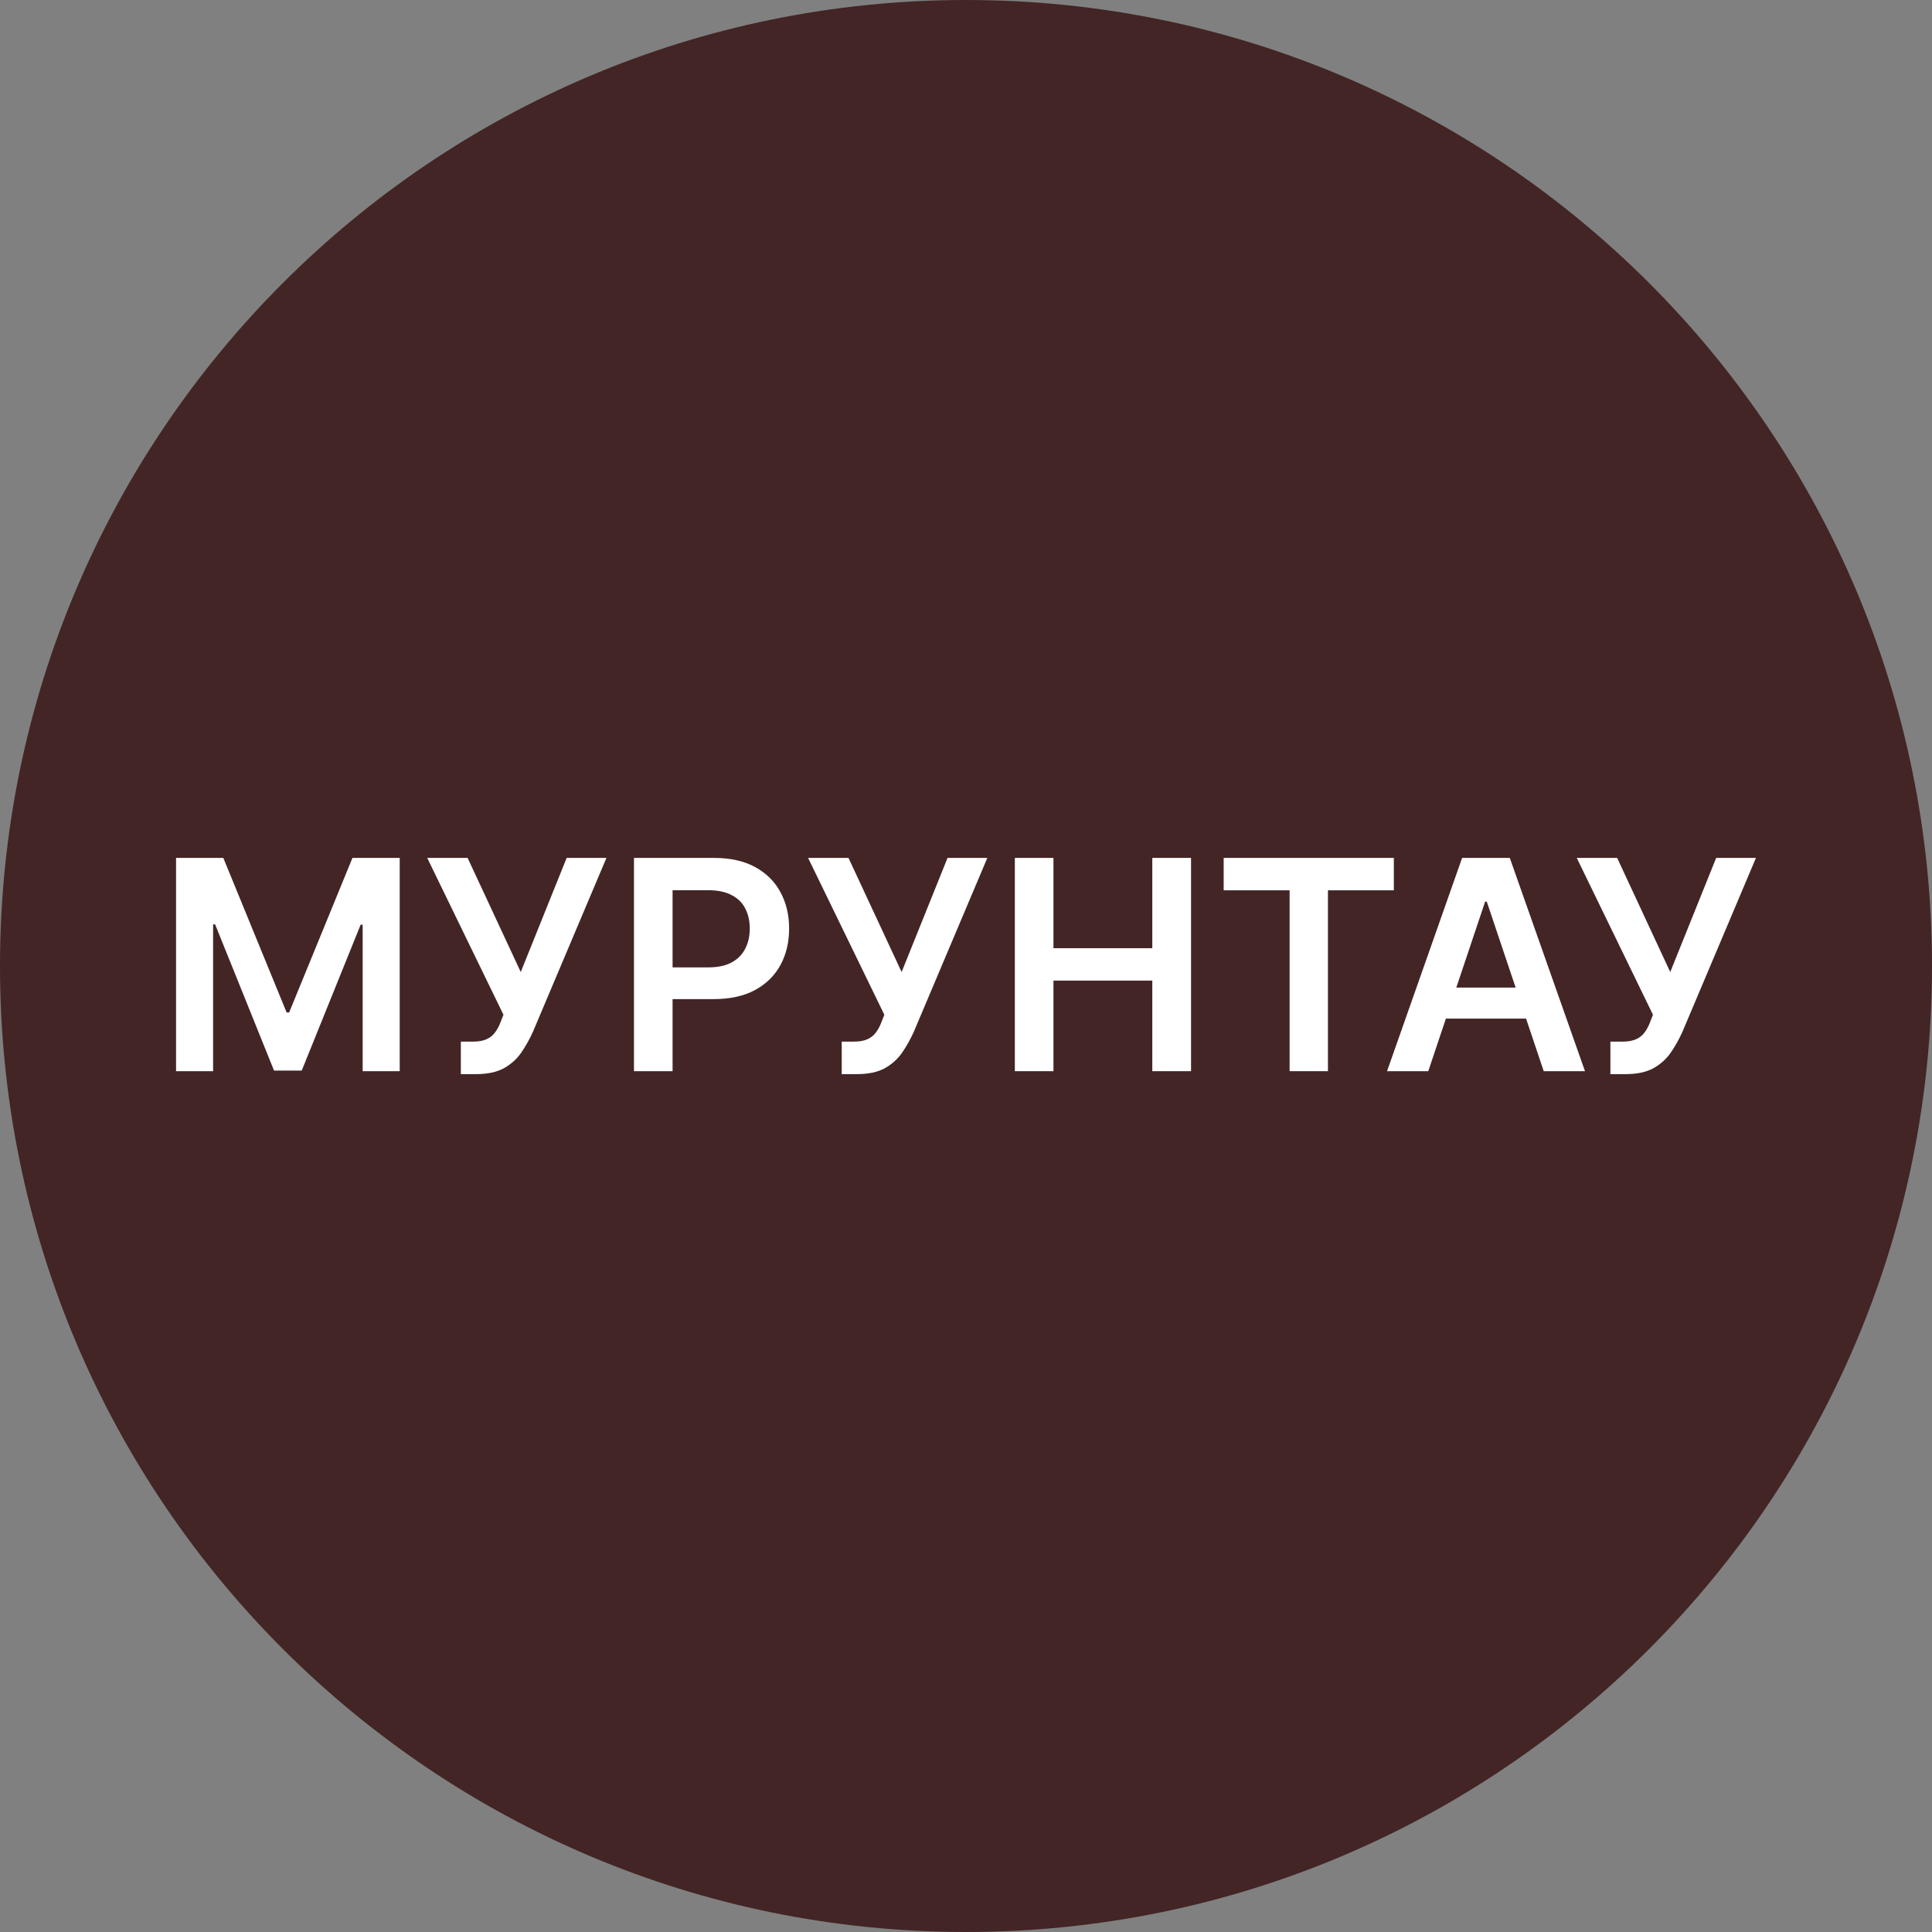<svg width="56" height="56" viewBox="0 0 56 56" fill="none" xmlns="http://www.w3.org/2000/svg">
<rect x="0" y="0" width="56" height="56" fill="#808080" stroke="none"/>
<g clip-path="url(#clip0_4952_136)">
<path d="M56 28C56 12.536 43.464 0 28 0C12.536 0 0 12.536 0 28C0 43.464 12.536 56 28 56C43.464 56 56 43.464 56 28Z" fill="#432525"/>
<path d="M46.678 31.134V30.192H47.031C47.19 30.192 47.32 30.169 47.423 30.122C47.526 30.076 47.608 30.01 47.671 29.923C47.735 29.837 47.788 29.736 47.831 29.621L47.912 29.413L45.703 24.867H46.874L48.413 28.175L49.744 24.867H50.897L48.766 29.908C48.668 30.125 48.554 30.328 48.425 30.515C48.296 30.7 48.128 30.85 47.921 30.965C47.716 31.077 47.448 31.134 47.118 31.134H46.678Z" fill="white"/>
<path d="M41.399 31.049H40.204L42.38 24.867H43.762L45.942 31.049H44.746L43.095 26.135H43.047L41.399 31.049ZM41.438 28.625H44.698V29.525H41.438V28.625Z" fill="white"/>
<path d="M35.469 25.806V24.867H40.401V25.806H38.491V31.049H37.38V25.806H35.469Z" fill="white"/>
<path d="M29.416 31.049V24.867H30.535V27.484H33.4V24.867H34.523V31.049H33.4V28.423H30.535V31.049H29.416Z" fill="white"/>
<path d="M24.398 31.134V30.192H24.751C24.91 30.192 25.041 30.169 25.144 30.122C25.246 30.076 25.329 30.01 25.391 29.923C25.456 29.837 25.509 29.736 25.551 29.621L25.633 29.413L23.423 24.867H24.594L26.134 28.175L27.465 24.867H28.618L26.487 29.908C26.388 30.125 26.275 30.328 26.146 30.515C26.017 30.7 25.849 30.85 25.642 30.965C25.436 31.077 25.169 31.134 24.839 31.134H24.398Z" fill="white"/>
<path d="M18.376 31.049V24.867H20.694C21.169 24.867 21.567 24.956 21.889 25.133C22.213 25.31 22.458 25.553 22.623 25.863C22.79 26.171 22.873 26.521 22.873 26.914C22.873 27.31 22.79 27.662 22.623 27.97C22.456 28.278 22.209 28.52 21.883 28.698C21.557 28.873 21.156 28.96 20.679 28.96H19.142V28.04H20.528C20.805 28.04 21.033 27.991 21.21 27.895C21.387 27.798 21.518 27.665 21.602 27.496C21.689 27.327 21.732 27.133 21.732 26.914C21.732 26.694 21.689 26.501 21.602 26.334C21.518 26.167 21.386 26.037 21.207 25.945C21.03 25.85 20.802 25.803 20.522 25.803H19.495V31.049H18.376Z" fill="white"/>
<path d="M13.358 31.134V30.192H13.711C13.87 30.192 14.001 30.169 14.104 30.122C14.206 30.076 14.289 30.01 14.351 29.923C14.416 29.837 14.469 29.736 14.511 29.621L14.593 29.413L12.383 24.867H13.554L15.094 28.175L16.425 24.867H17.578L15.447 29.908C15.348 30.125 15.235 30.328 15.106 30.515C14.977 30.7 14.809 30.85 14.602 30.965C14.396 31.077 14.129 31.134 13.799 31.134H13.358Z" fill="white"/>
<path d="M5.103 24.867H6.473L8.308 29.347H8.381L10.216 24.867H11.586V31.049H10.512V26.802H10.454L8.746 31.031H7.943L6.235 26.793H6.177V31.049H5.103V24.867Z" fill="white"/>
</g>
<defs>
<clipPath id="clip0_4952_136">
<rect width="56" height="56" fill="white"/>
</clipPath>
</defs>
</svg>
